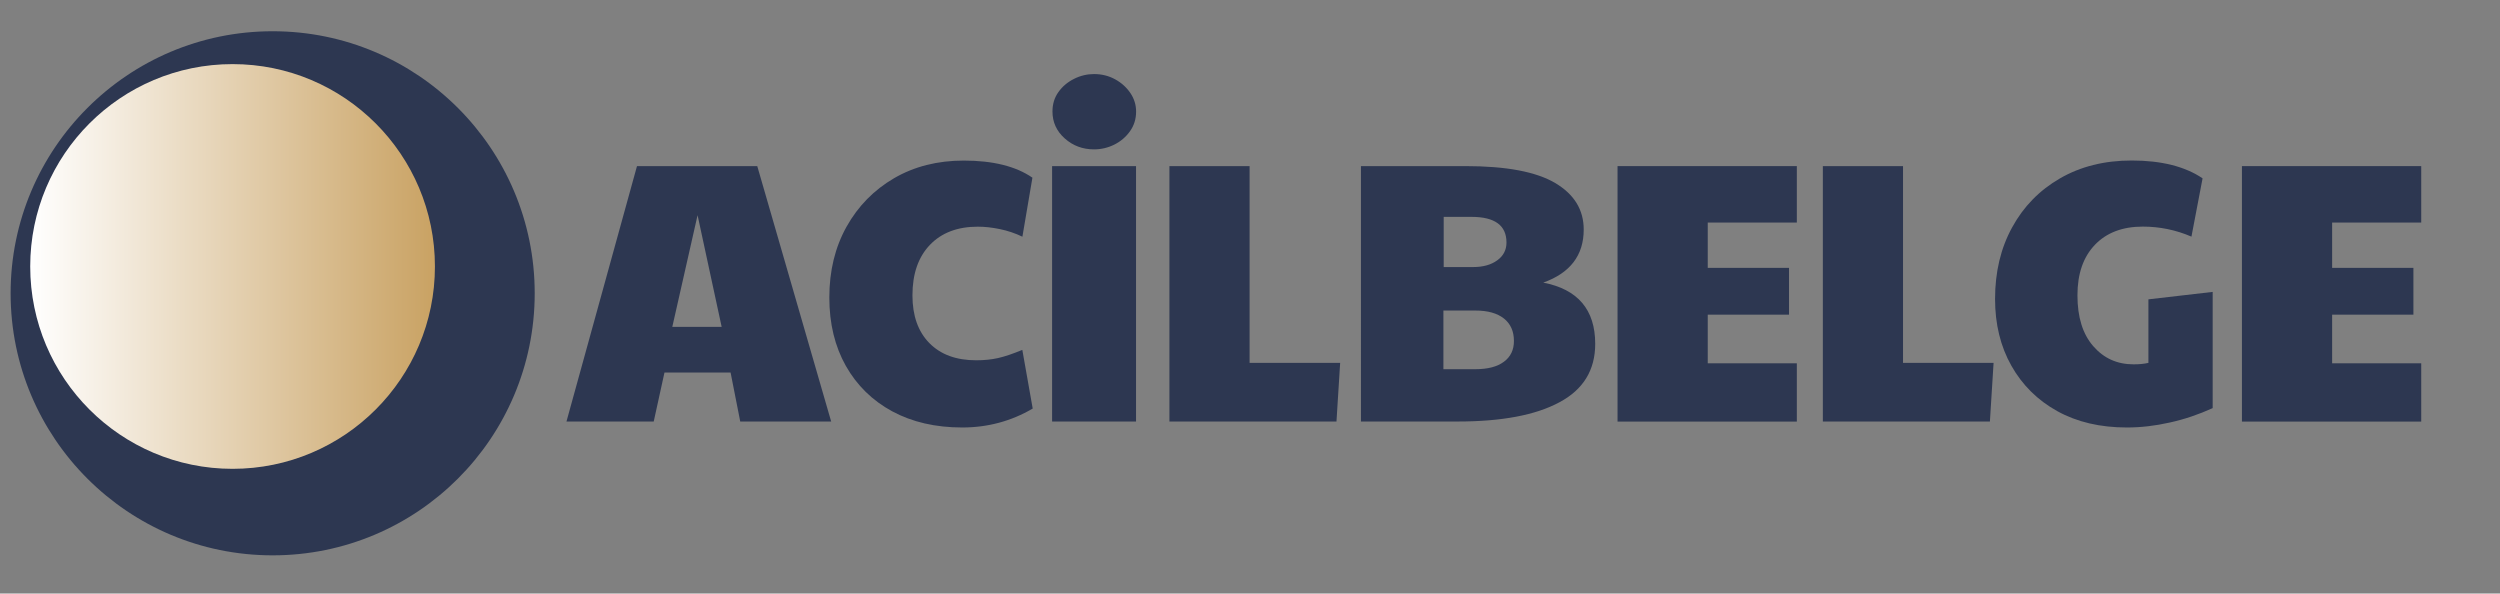<?xml version="1.0" encoding="utf-8"?>
<!-- Generator: Adobe Illustrator 26.5.0, SVG Export Plug-In . SVG Version: 6.00 Build 0)  -->
<svg version="1.1" xmlns="http://www.w3.org/2000/svg" xmlns:xlink="http://www.w3.org/1999/xlink" x="0px" y="0px"
	 viewBox="0 0 339.25 80.54" style="enable-background:new 0 0 339.25 80.54;" xml:space="preserve">
<rect x="0" y="0" width="339.25" height="80.54" fill="#808080" stroke="none"/>
<style type="text/css">
	.st0{fill:#2D3751;}
	.st1{fill:url(#SVGID_1_);}
</style>
<g id="BACKGROUND">
</g>
<g id="OBJECTS">
</g>
<g id="TEXT">
	<g>
		<path class="st0" d="M76.87,57.2l9.57-34.66h16.32l10.03,34.66h-12.34l-1.31-6.65h-8.97l-1.46,6.65H76.87z M91.23,44.36h6.7
			l-3.27-15.16L91.23,44.36z"/>
		<path class="st0" d="M130.58,58.01c-3.63,0-6.79-0.73-9.5-2.19c-2.7-1.46-4.8-3.52-6.3-6.17c-1.49-2.65-2.24-5.74-2.24-9.27
			c0-3.63,0.78-6.83,2.34-9.62c1.56-2.79,3.71-4.98,6.45-6.58c2.74-1.59,5.89-2.39,9.45-2.39c3.96,0,7.07,0.77,9.32,2.32l-1.36,8.01
			c-0.97-0.47-1.99-0.81-3.05-1.03c-1.06-0.22-2.06-0.33-3-0.33c-2.75,0-4.92,0.82-6.5,2.47c-1.58,1.65-2.37,3.93-2.37,6.85
			c0,2.75,0.76,4.91,2.29,6.47c1.53,1.56,3.65,2.34,6.37,2.34c1.07,0,2.06-0.1,2.95-0.3c0.89-0.2,1.99-0.57,3.3-1.11l1.41,7.96
			C137.23,57.15,134.03,58.01,130.58,58.01z"/>
		<path class="st0" d="M142.77,57.2V22.54h11.39V57.2H142.77z M148.46,20.27c-1.55,0-2.87-0.5-3.98-1.49
			c-1.11-0.99-1.66-2.21-1.66-3.65c0-1.01,0.27-1.89,0.81-2.64c0.54-0.76,1.24-1.35,2.12-1.79c0.87-0.44,1.78-0.65,2.72-0.65
			c1.04,0,1.99,0.24,2.85,0.71c0.86,0.47,1.54,1.09,2.07,1.86c0.52,0.77,0.78,1.61,0.78,2.52c0,1.01-0.28,1.9-0.83,2.67
			c-0.55,0.77-1.26,1.38-2.12,1.81S149.43,20.27,148.46,20.27z"/>
		<path class="st0" d="M158.69,57.2V22.54h10.88v26.7h12.29l-0.5,7.96H158.69z"/>
		<path class="st0" d="M197.78,57.2h-13.1V22.54h14.16c5.54,0,9.6,0.76,12.19,2.29c2.59,1.53,3.88,3.64,3.88,6.32
			c0,3.49-1.83,5.89-5.49,7.2c4.7,0.91,7.05,3.68,7.05,8.31c0,3.56-1.62,6.21-4.86,7.93C208.37,56.34,203.76,57.2,197.78,57.2z
			 M200.2,50.1c1.68,0,2.97-0.33,3.88-1.01c0.91-0.67,1.36-1.61,1.36-2.82c0-1.31-0.45-2.33-1.36-3.05
			c-0.91-0.72-2.2-1.08-3.88-1.08h-4.33v7.96H200.2z M195.92,36.24h3.98c1.34,0,2.44-0.3,3.27-0.91c0.84-0.6,1.26-1.41,1.26-2.42
			c0-2.32-1.58-3.48-4.74-3.48h-3.78V36.24z"/>
		<path class="st0" d="M219.5,57.2V22.54h24.33v7.66h-12.09v6.15h11.03v6.35h-11.03v6.6h12.09v7.91H219.5z"/>
		<path class="st0" d="M247.36,57.2V22.54h10.88v26.7h12.29l-0.5,7.96H247.36z"/>
		<path class="st0" d="M288.62,58.01c-3.63,0-6.78-0.74-9.45-2.22c-2.67-1.48-4.74-3.53-6.22-6.15c-1.48-2.62-2.22-5.64-2.22-9.07
			c0-3.66,0.77-6.9,2.32-9.72c1.54-2.82,3.71-5.04,6.5-6.65c2.79-1.61,6.03-2.42,9.72-2.42c4.03,0,7.24,0.81,9.62,2.42l-1.51,7.91
			c-2.12-0.91-4.32-1.36-6.6-1.36c-2.75,0-4.92,0.82-6.5,2.47c-1.58,1.65-2.37,3.93-2.37,6.85c0,2.96,0.71,5.26,2.14,6.9
			c1.43,1.65,3.25,2.47,5.47,2.47c0.81,0,1.48-0.07,2.02-0.2v-8.62l8.72-1.01v15.77c-1.91,0.87-3.86,1.53-5.84,1.96
			C292.43,57.79,290.5,58.01,288.62,58.01z"/>
		<path class="st0" d="M304.23,57.2V22.54h24.33v7.66h-12.09v6.15h11.03v6.35h-11.03v6.6h12.09v7.91H304.23z"/>
	</g>
	<path class="st0" d="M37,75.36L37,75.36c-19.64,0-35.56-15.92-35.56-35.56v0C1.44,20.16,17.36,4.24,37,4.24h0
		c19.64,0,35.56,15.92,35.56,35.56v0C72.56,59.44,56.64,75.36,37,75.36z"/>
	<linearGradient id="SVGID_1_" gradientUnits="userSpaceOnUse" x1="4.102" y1="36.165" x2="59.017" y2="36.165">
		<stop  offset="0" style="stop-color:#FFFFFF"/>
		<stop  offset="1" style="stop-color:#C9A263"/>
	</linearGradient>
	<circle class="st1" cx="31.56" cy="36.16" r="27.46"/>
</g>
</svg>
